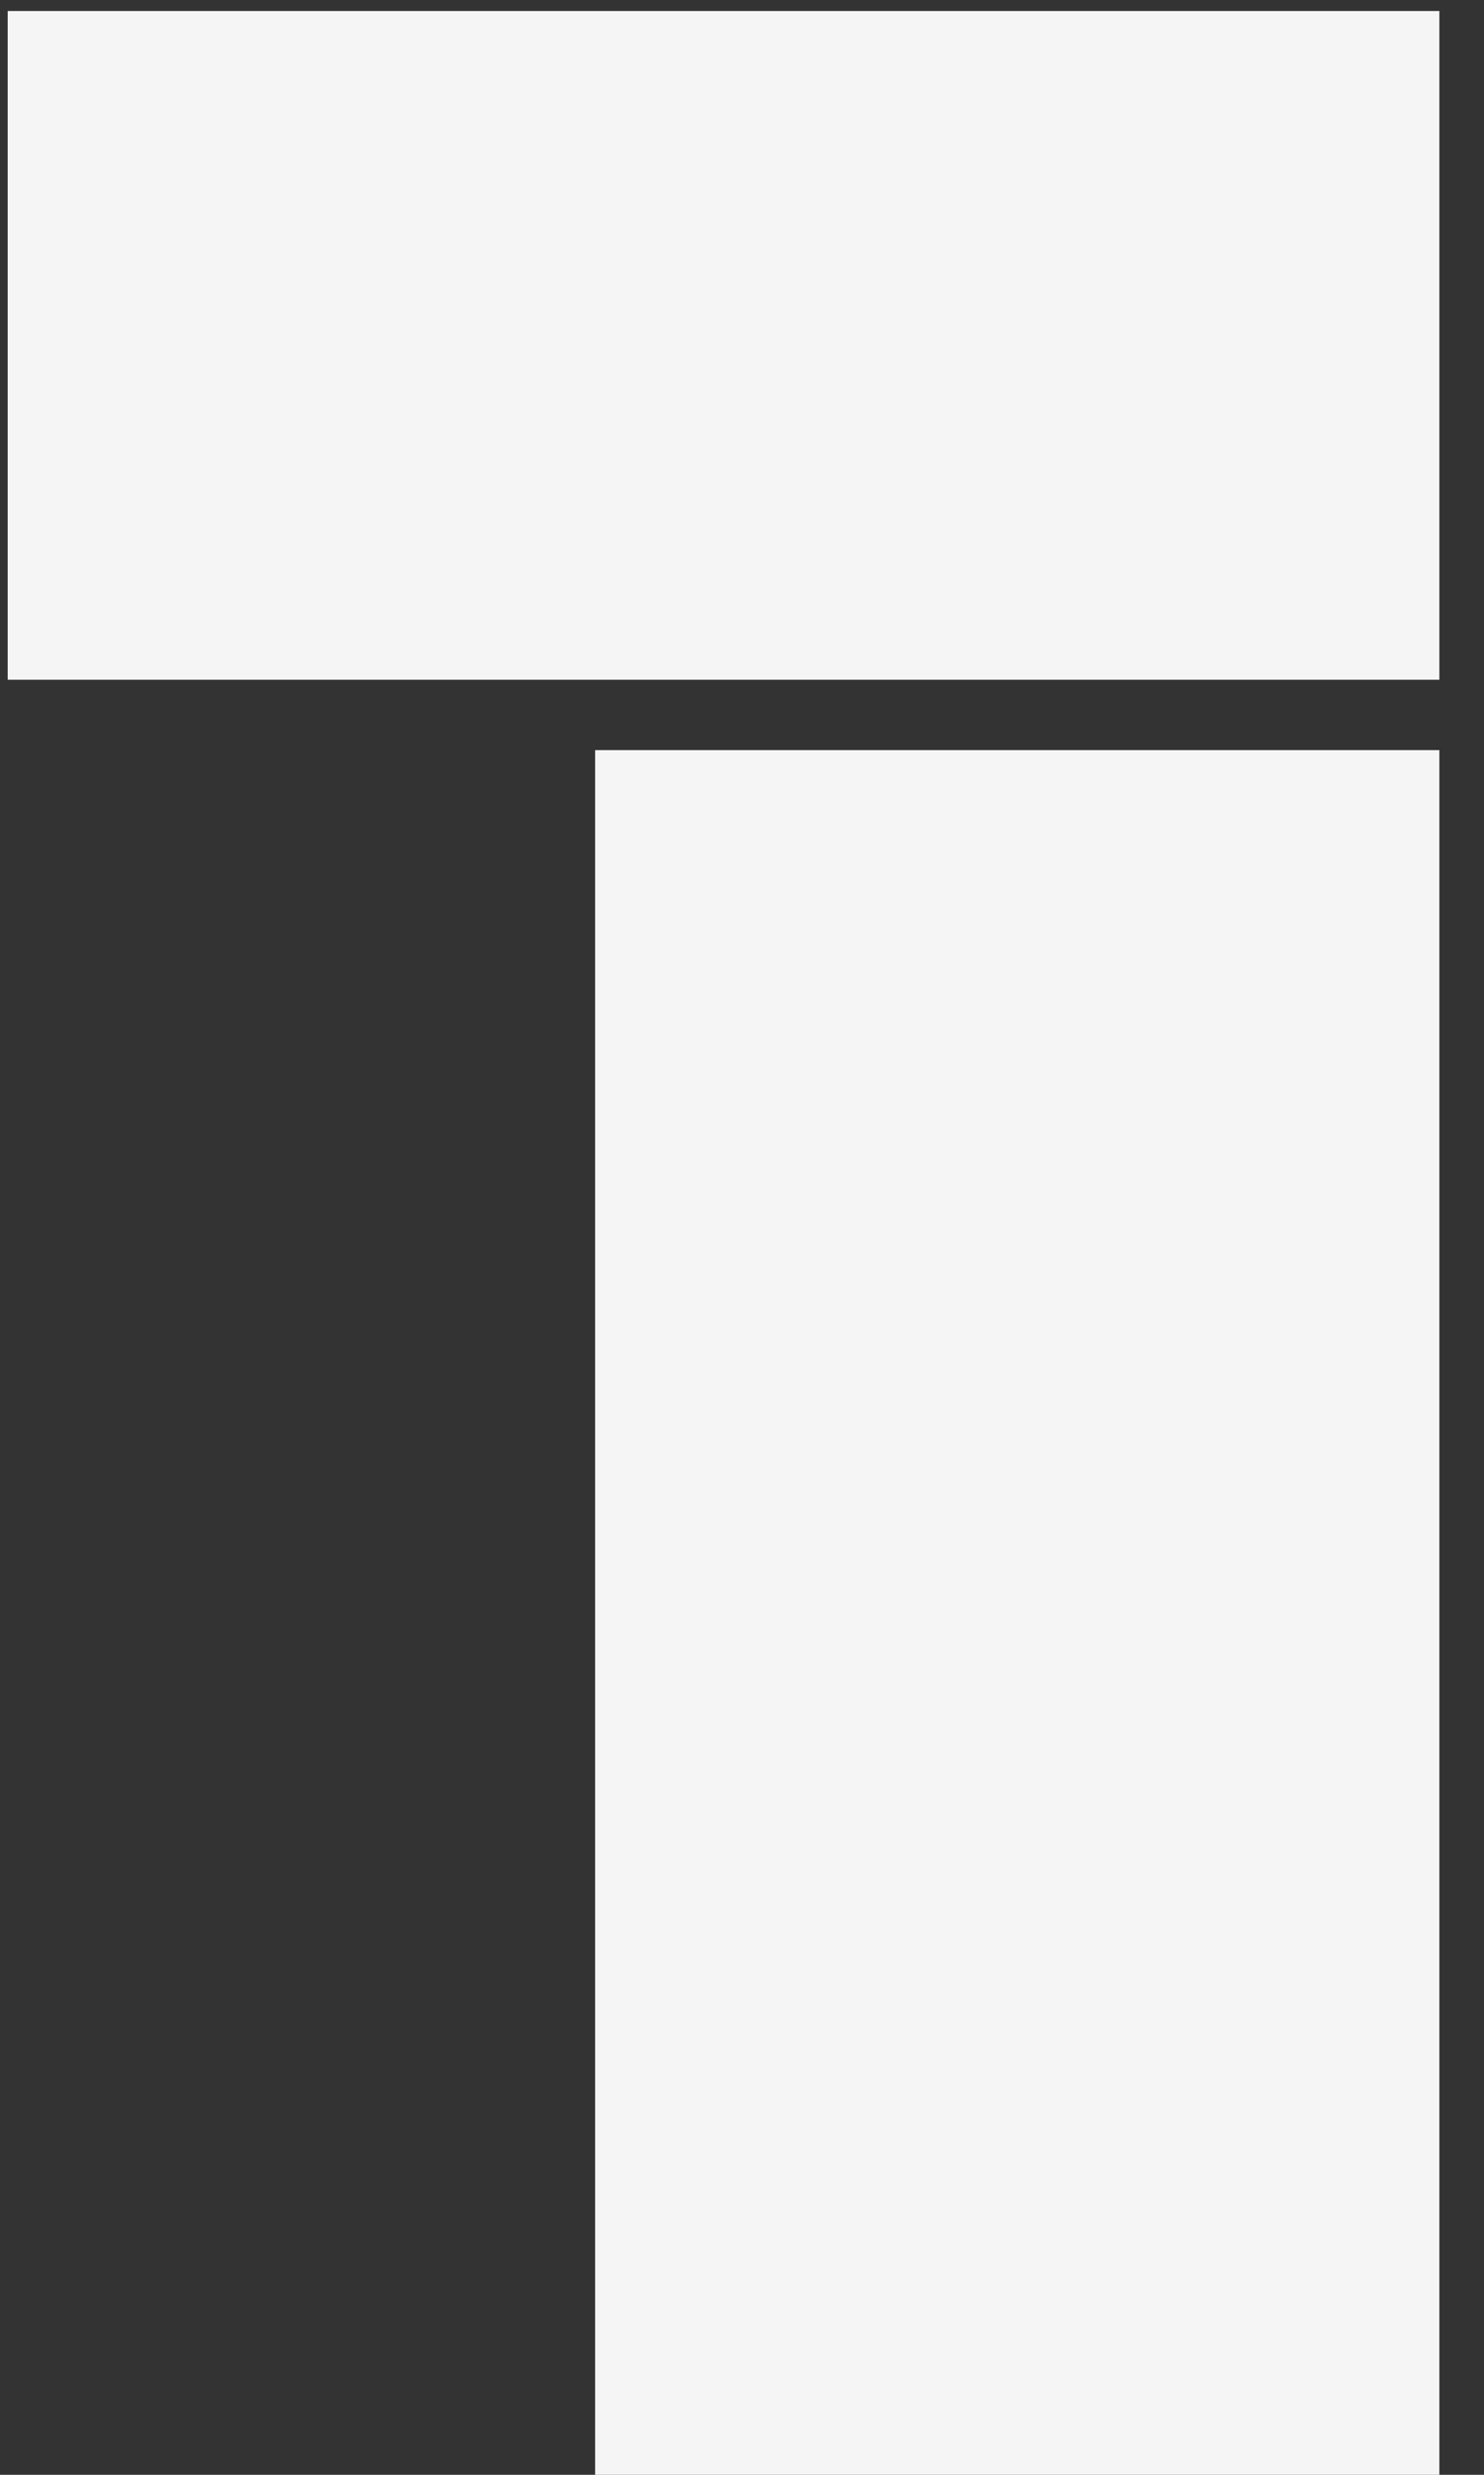 <svg xmlns="http://www.w3.org/2000/svg" width="27" height="45" viewBox="0 0 27 45" fill="none"><rect x="0" y="0" width="27" height="45" fill="#333333" stroke="none"/><path d="M26.188 0.2V12.36H0.14V0.2H26.188ZM10.828 45V13.64H26.188V45H10.828Z" fill="#F5F5F5"></path></svg>